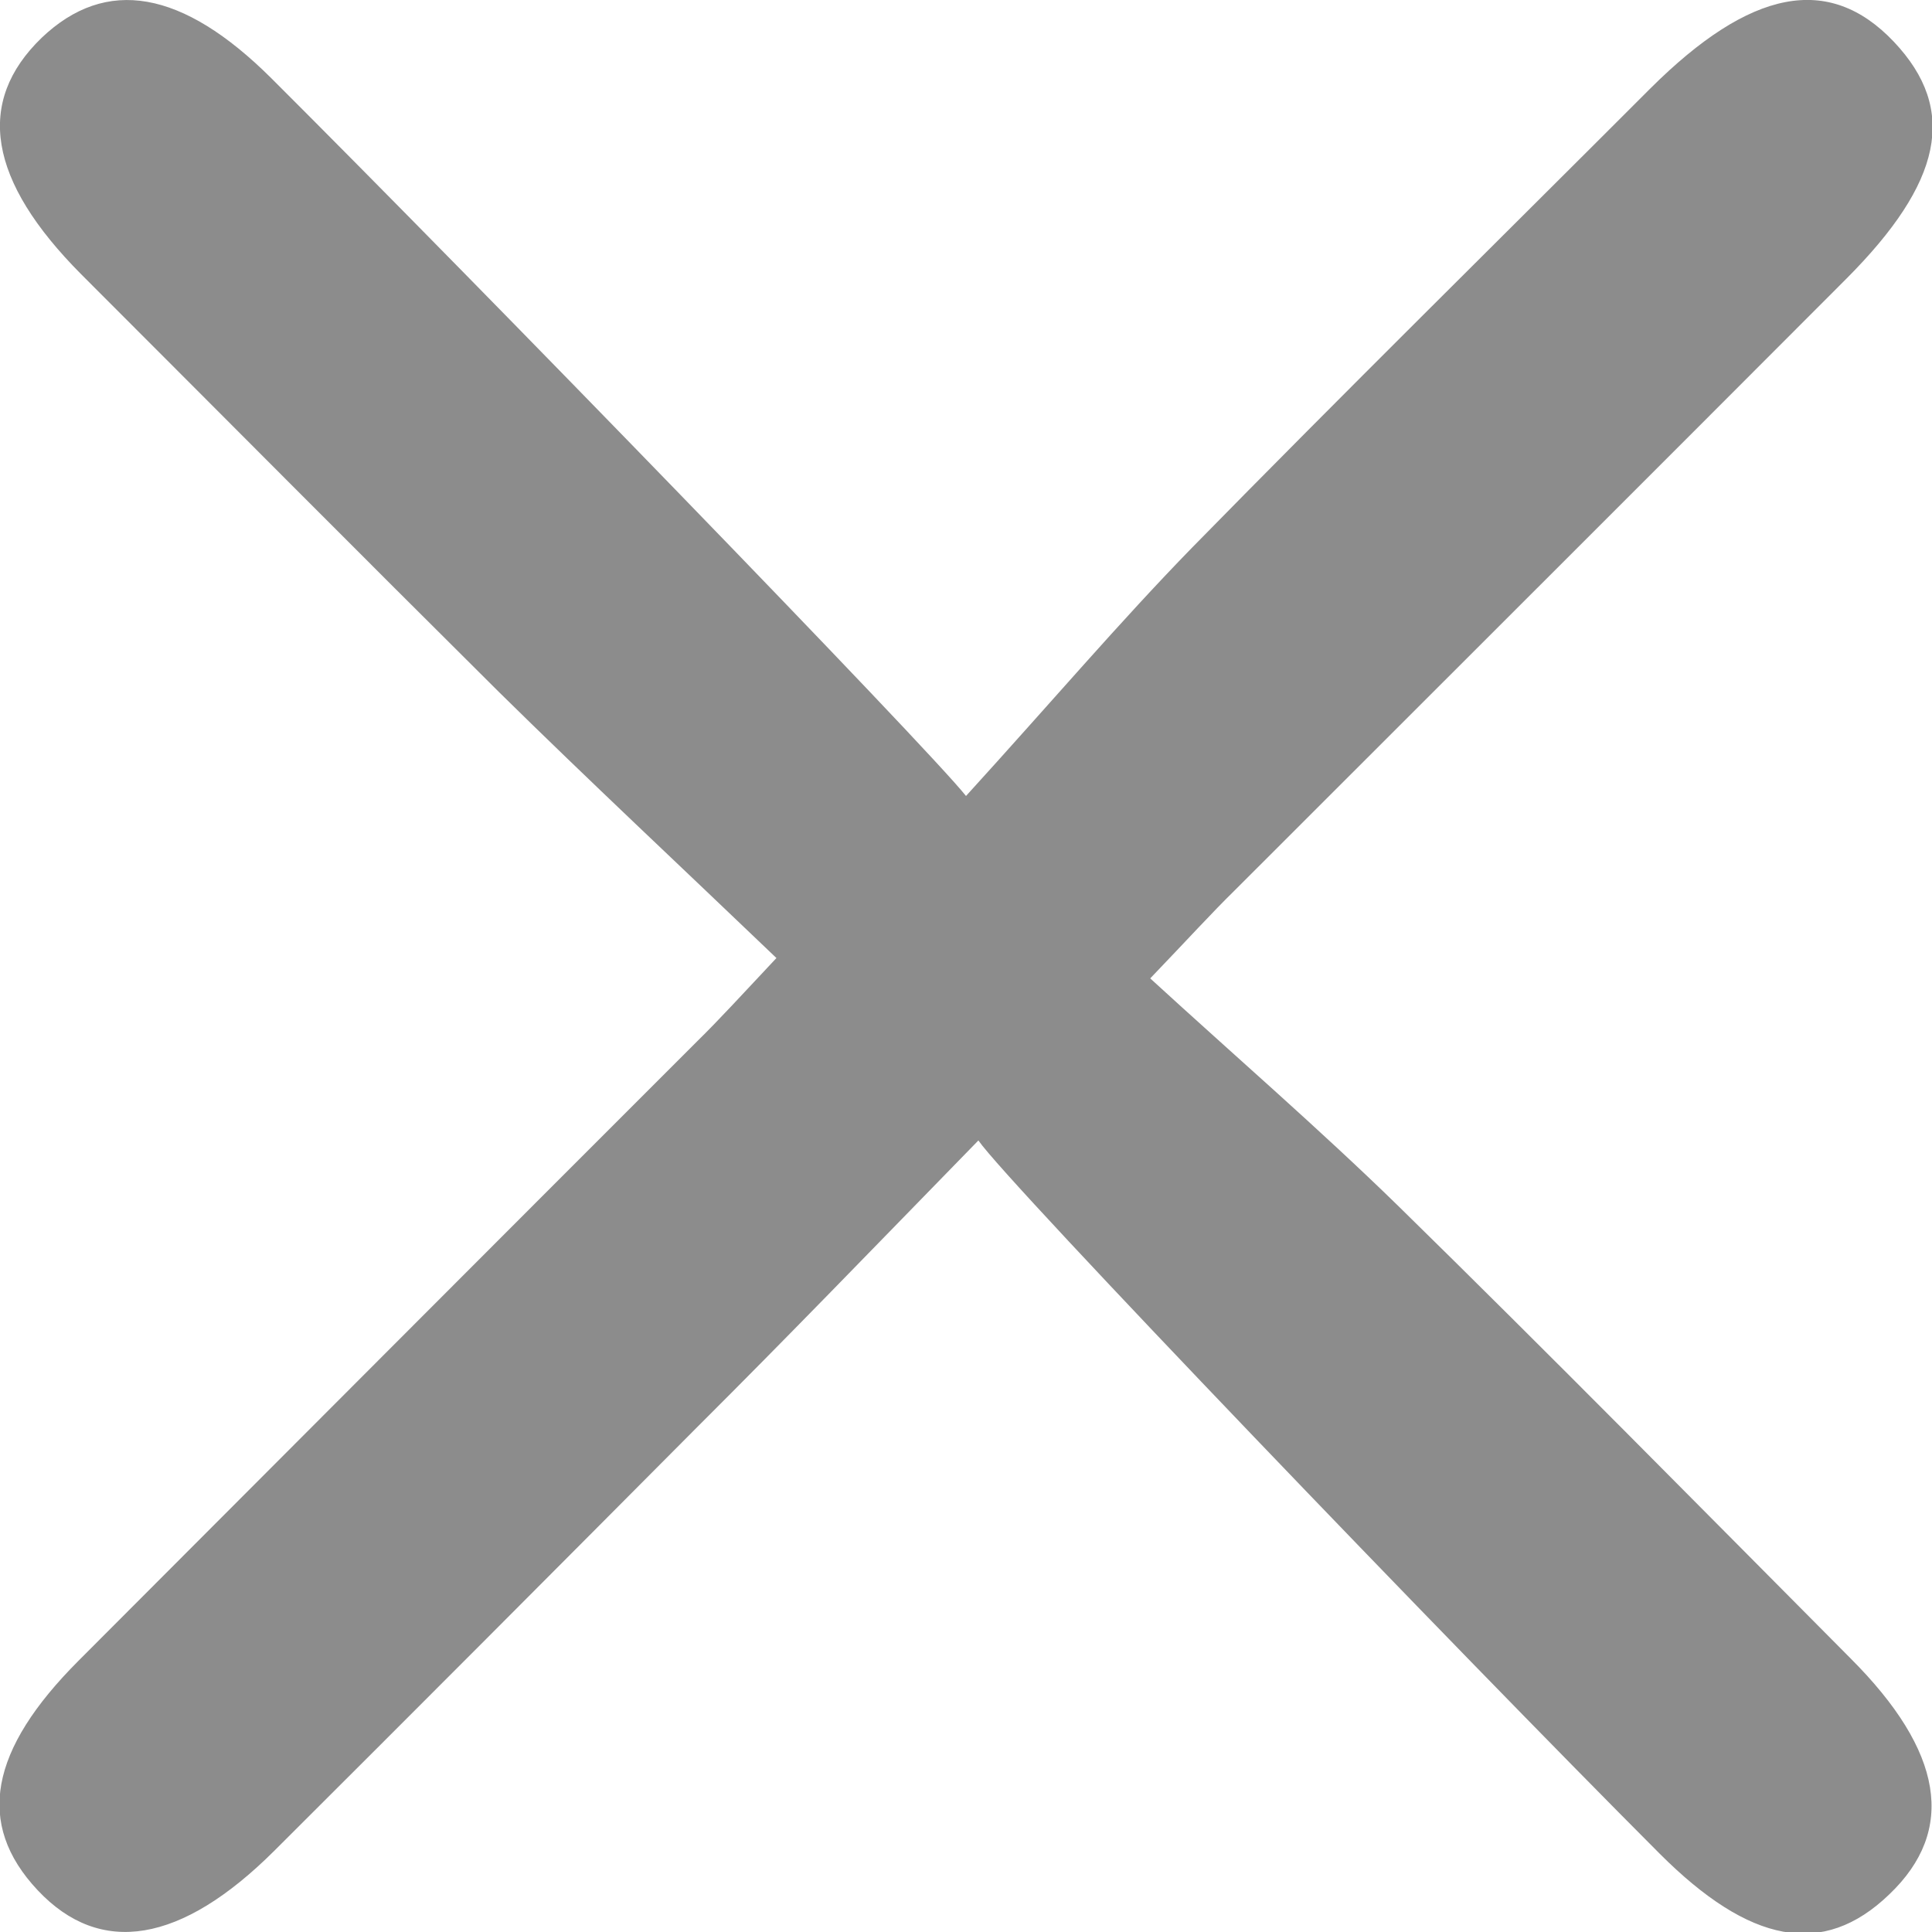<?xml version="1.0" encoding="UTF-8"?>
<svg xmlns="http://www.w3.org/2000/svg" xmlns:xlink="http://www.w3.org/1999/xlink" width="17pt" height="17pt" viewBox="0 0 17 17" version="1.1">
<g id="surface1">
<path style=" stroke:none;fill-rule:nonzero;fill:rgb(54.902%,54.902%,54.902%);fill-opacity:1;" d="M 6.832 8.43 C 6 7.633 5.184 6.871 4.387 6.086 C 3.164 4.871 1.938 3.637 0.715 2.414 C -0.105 1.59 -0.219 0.898 0.367 0.332 C 0.934 -0.207 1.605 -0.09 2.387 0.688 C 4.184 2.48 8.164 6.578 8.5 7.004 C 9.254 6.176 9.848 5.477 10.488 4.82 C 11.82 3.461 13.176 2.125 14.523 0.777 C 15.402 -0.098 16.094 -0.234 16.664 0.367 C 17.234 0.969 17.086 1.609 16.25 2.449 C 14.457 4.246 12.66 6.039 10.863 7.836 C 10.66 8.035 10.469 8.246 10.121 8.609 C 10.863 9.289 11.605 9.93 12.301 10.609 C 13.641 11.922 14.957 13.258 16.281 14.59 C 17.102 15.41 17.215 16.105 16.625 16.668 C 16.039 17.234 15.391 17.098 14.605 16.312 C 12.812 14.516 8.859 10.402 8.609 10.035 C 7.672 10.996 6.914 11.781 6.145 12.547 C 4.902 13.797 3.66 15.043 2.414 16.285 C 1.594 17.102 0.883 17.219 0.332 16.633 C -0.219 16.047 -0.09 15.395 0.691 14.613 C 2.504 12.797 4.316 10.98 6.133 9.164 C 6.336 8.965 6.527 8.754 6.832 8.43 Z M 6.832 8.43 "/>
</g>
</svg>
